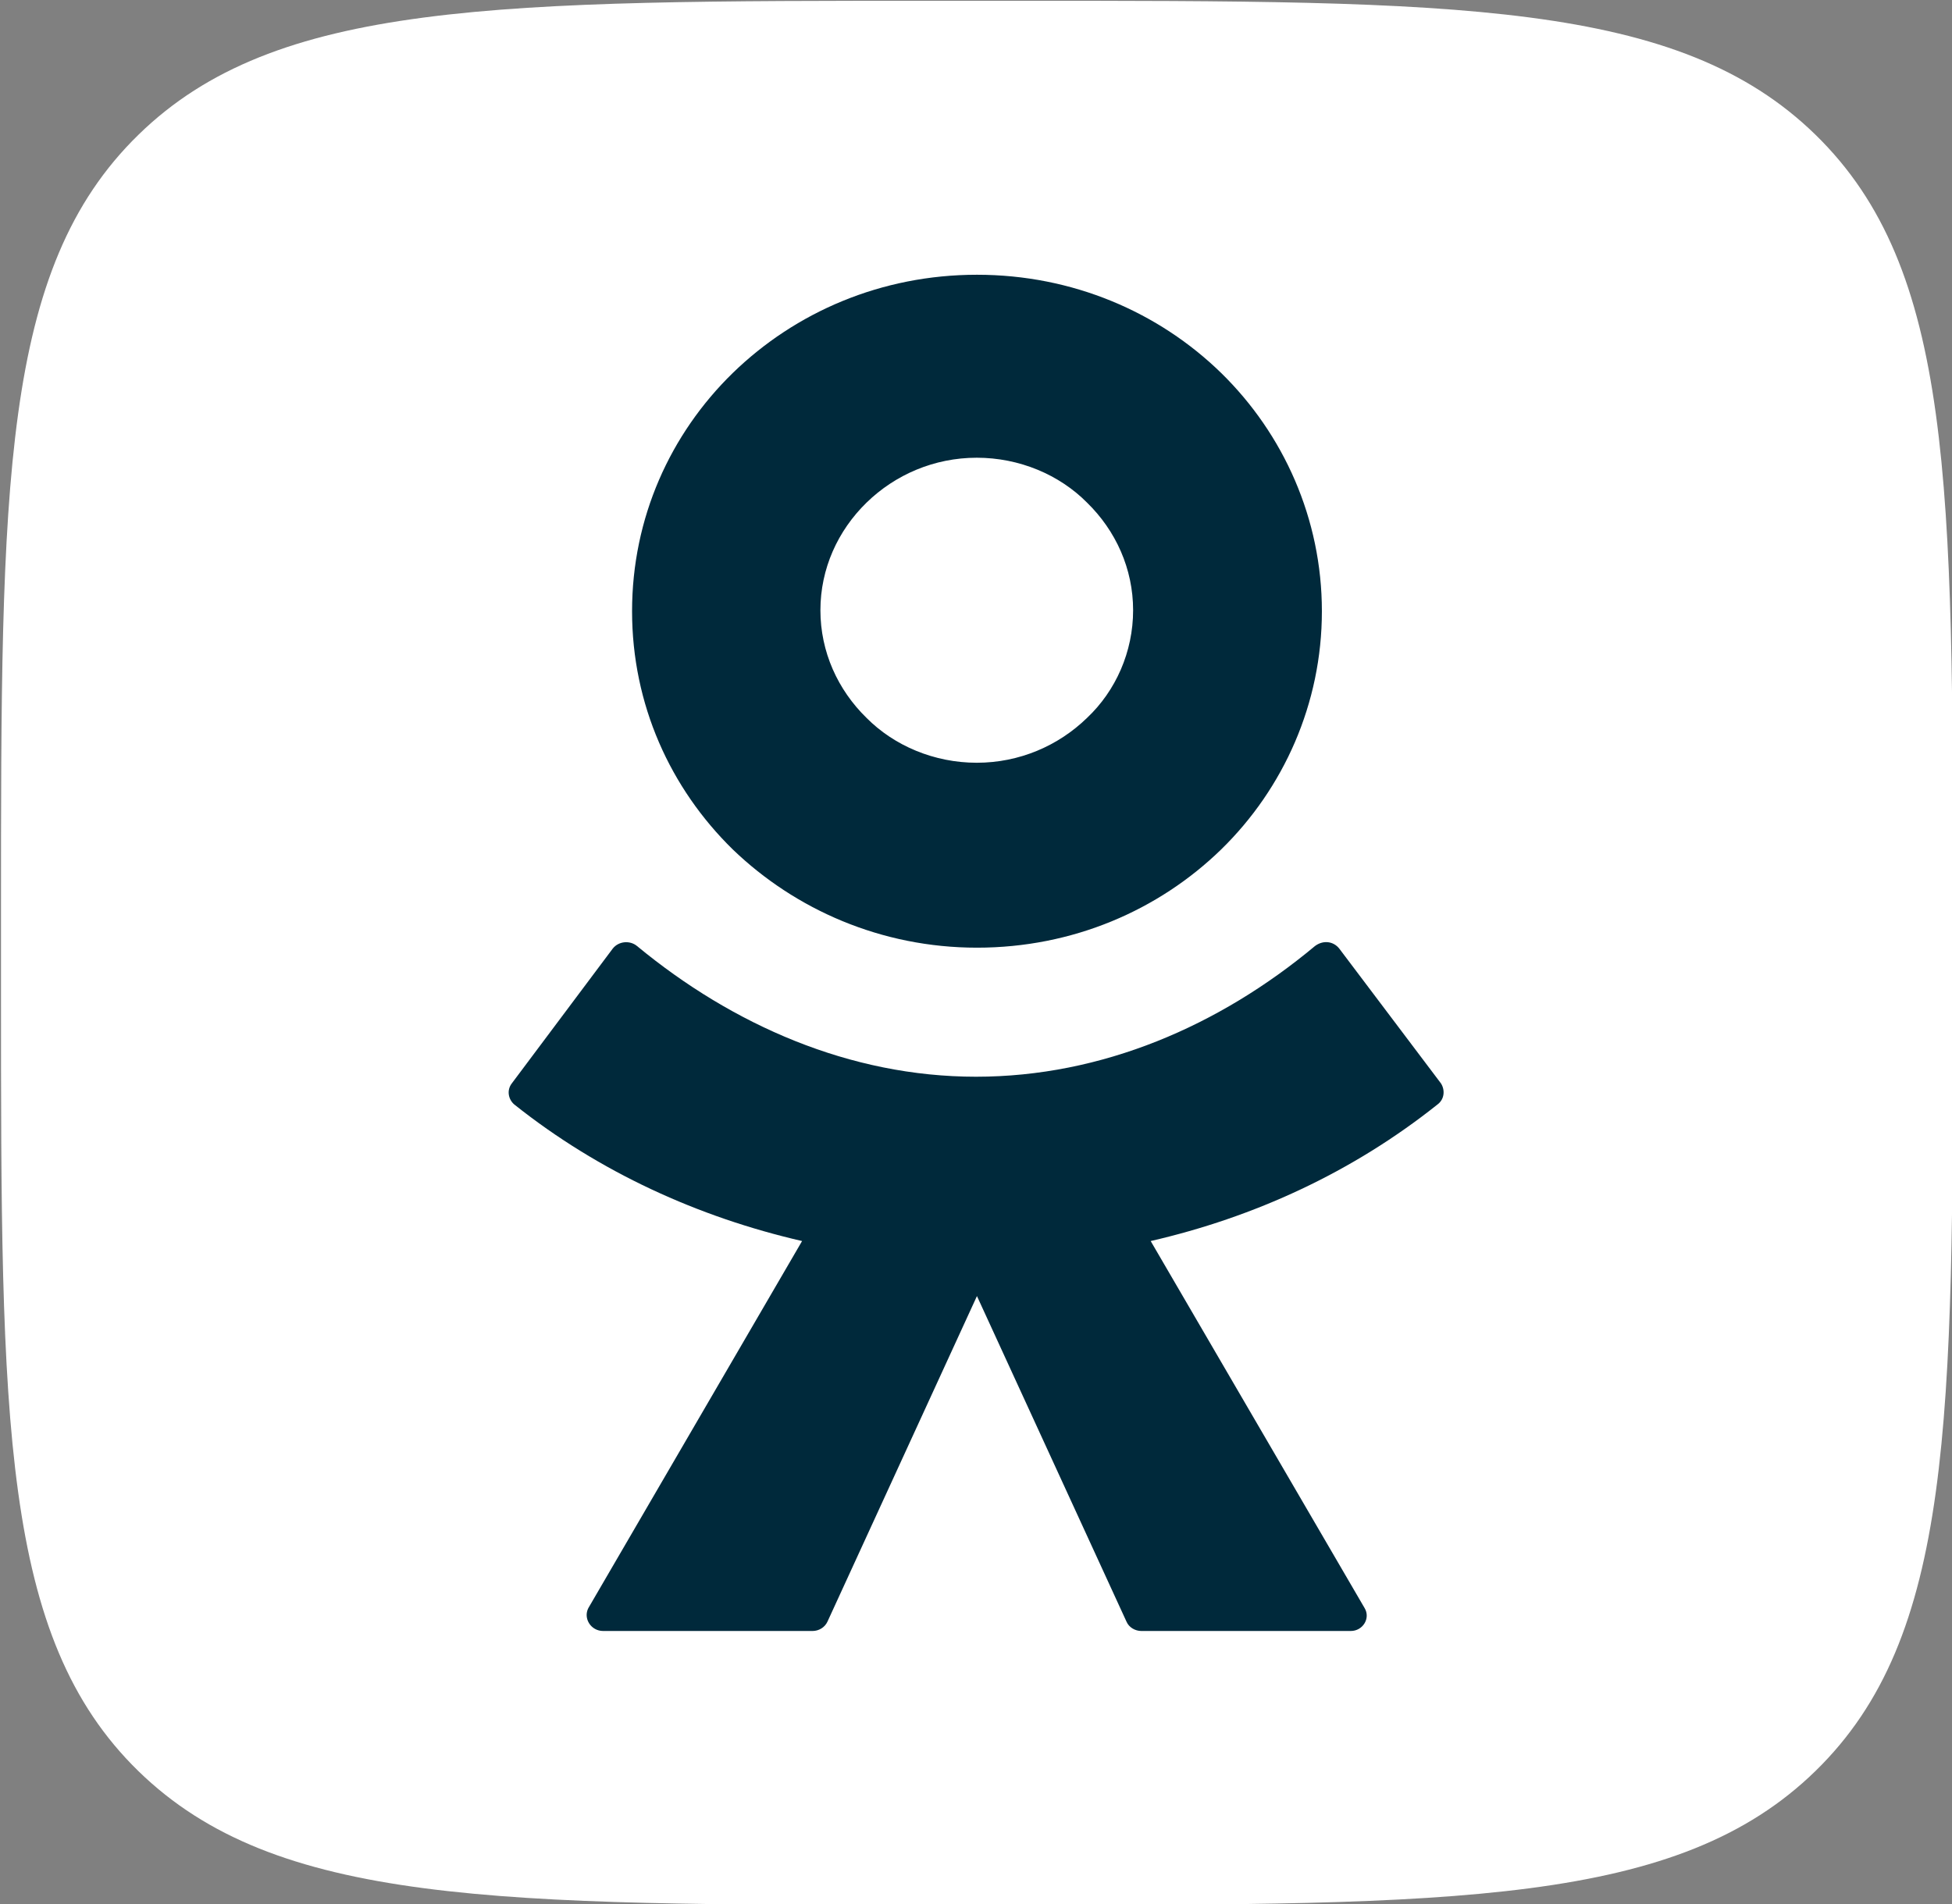 <svg width="41" height="40" viewBox="0 0 41 40" fill="none" xmlns="http://www.w3.org/2000/svg">
<rect x="0" y="0" width="41" height="40" fill="#808080" stroke="none"/>
<g clip-path="url(#clip0_1_242)">
<path d="M0.021 19.216C0.021 10.168 0.021 5.648 2.907 2.832C5.789 0.016 10.426 0.016 19.696 0.016H21.34C30.615 0.016 35.248 0.016 38.134 2.832C41.02 5.648 41.02 10.168 41.02 19.216V20.82C41.02 29.868 41.02 34.388 38.134 37.204C35.248 40.02 30.615 40.02 21.34 40.02H19.696C10.422 40.02 5.789 40.02 2.903 37.204C0.021 34.388 0.021 29.864 0.021 20.816V19.216Z" fill="white"/>
<path d="M20.52 19.909C22.529 19.909 24.334 19.125 25.65 17.845C26.962 16.564 27.765 14.78 27.765 12.841C27.765 10.9 26.962 9.12 25.65 7.836C24.338 6.556 22.529 5.772 20.52 5.772C18.512 5.772 16.707 6.556 15.391 7.836C14.079 9.116 13.276 10.88 13.276 12.841C13.276 14.8 14.079 16.561 15.391 17.845C16.703 19.108 18.512 19.909 20.52 19.909ZM18.2 10.56C18.803 9.972 19.623 9.616 20.516 9.616C21.41 9.616 22.251 9.972 22.833 10.56C23.436 11.149 23.8 11.948 23.8 12.82C23.8 13.693 23.436 14.512 22.833 15.081C22.23 15.668 21.41 16.024 20.516 16.024C19.623 16.024 18.782 15.668 18.2 15.081C17.597 14.492 17.232 13.693 17.232 12.82C17.232 11.948 17.597 11.149 18.2 10.56Z" fill="#00293B"/>
<path d="M30.266 22.76L28.13 19.928C28.003 19.768 27.786 19.748 27.618 19.876C25.609 21.552 23.145 22.62 20.5 22.62C17.851 22.62 15.387 21.532 13.382 19.876C13.235 19.752 12.997 19.768 12.87 19.928L10.75 22.76C10.639 22.904 10.676 23.096 10.803 23.204C12.591 24.628 14.674 25.572 16.847 26.072L12.357 33.784C12.247 34 12.411 34.264 12.669 34.264H17.068C17.195 34.264 17.323 34.192 17.38 34.068L20.52 27.228L23.661 34.068C23.714 34.192 23.846 34.264 23.973 34.264H28.372C28.626 34.264 28.79 33.996 28.663 33.784L24.169 26.072C26.343 25.572 28.405 24.628 30.192 23.204C30.34 23.096 30.356 22.9 30.266 22.76Z" fill="#00293B"/>
</g>
<defs>
<clipPath id="clip0_1_242">
<rect width="41" height="40" fill="white"/>
</clipPath>
</defs>
</svg>
